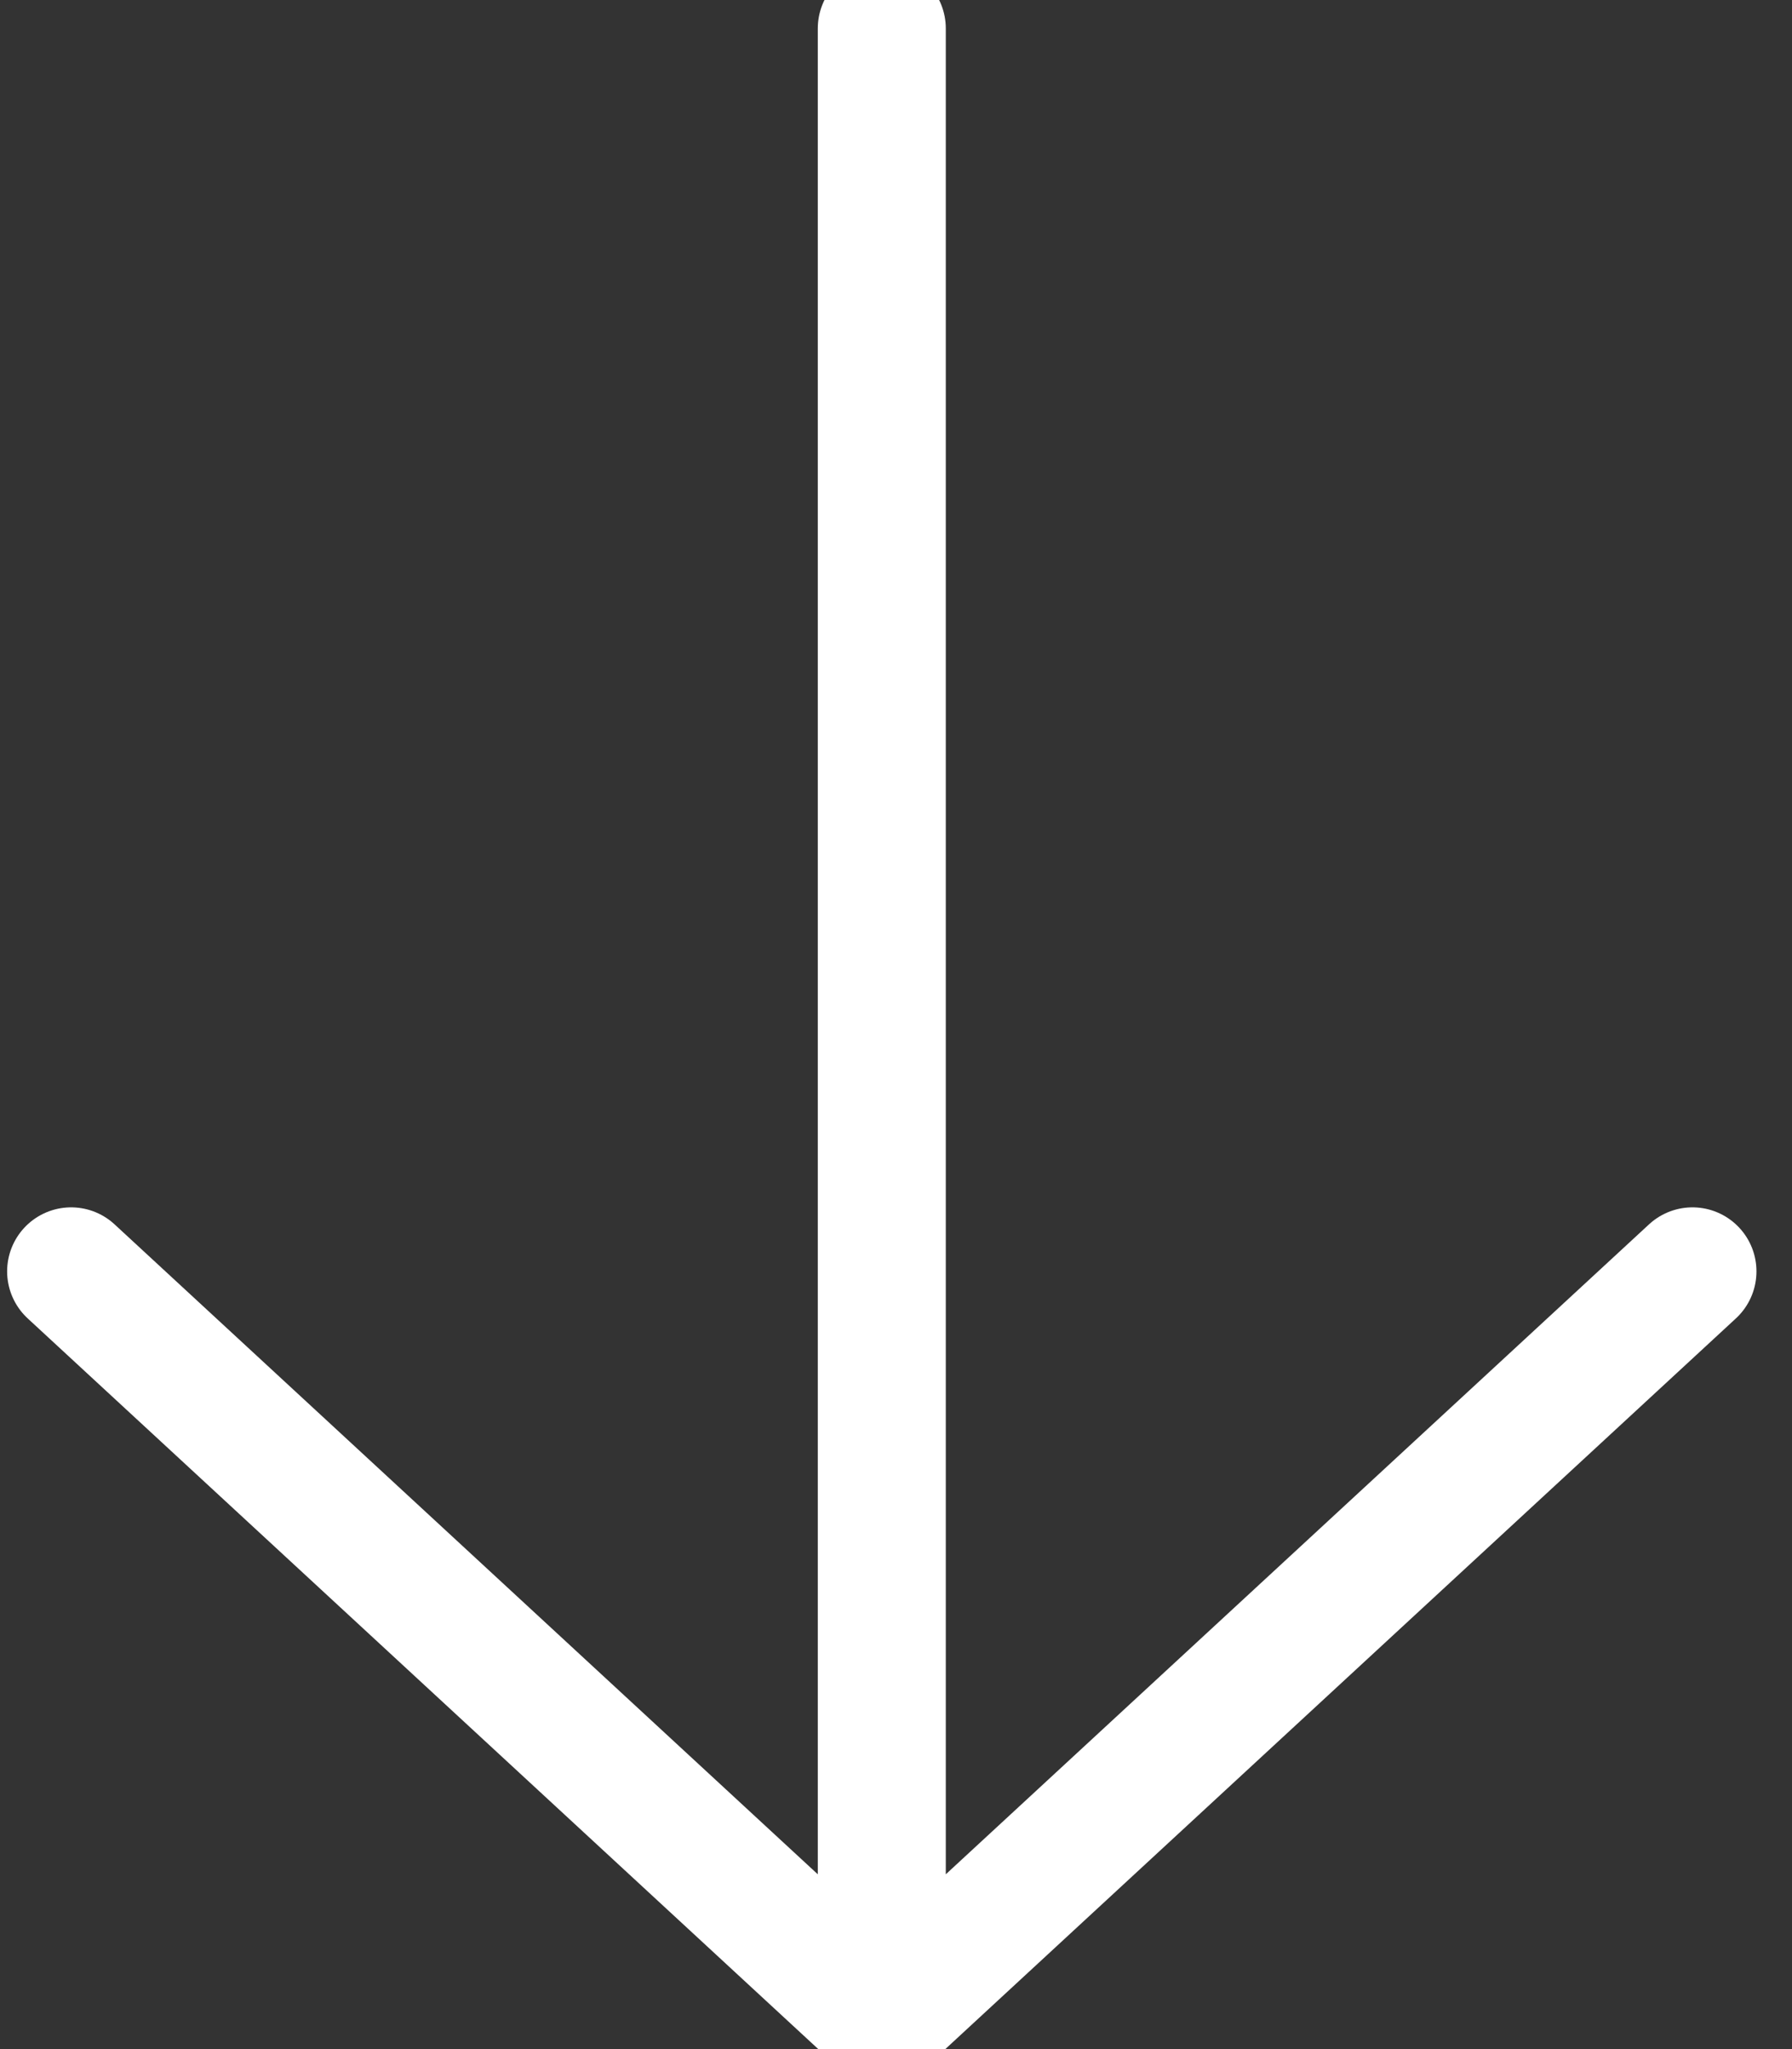 <svg width="42" height="48" viewBox="0 0 42 48" fill="none" xmlns="http://www.w3.org/2000/svg">
<rect x="0" y="0" width="42" height="48" fill="#333333" stroke="none"/>
<path d="M39.667 29.782L20.667 47.333M20.667 47.333L1.667 29.782M20.667 47.333L20.667 0.667" stroke="white" stroke-width="3" stroke-linecap="round" stroke-linejoin="round"/>
</svg>
